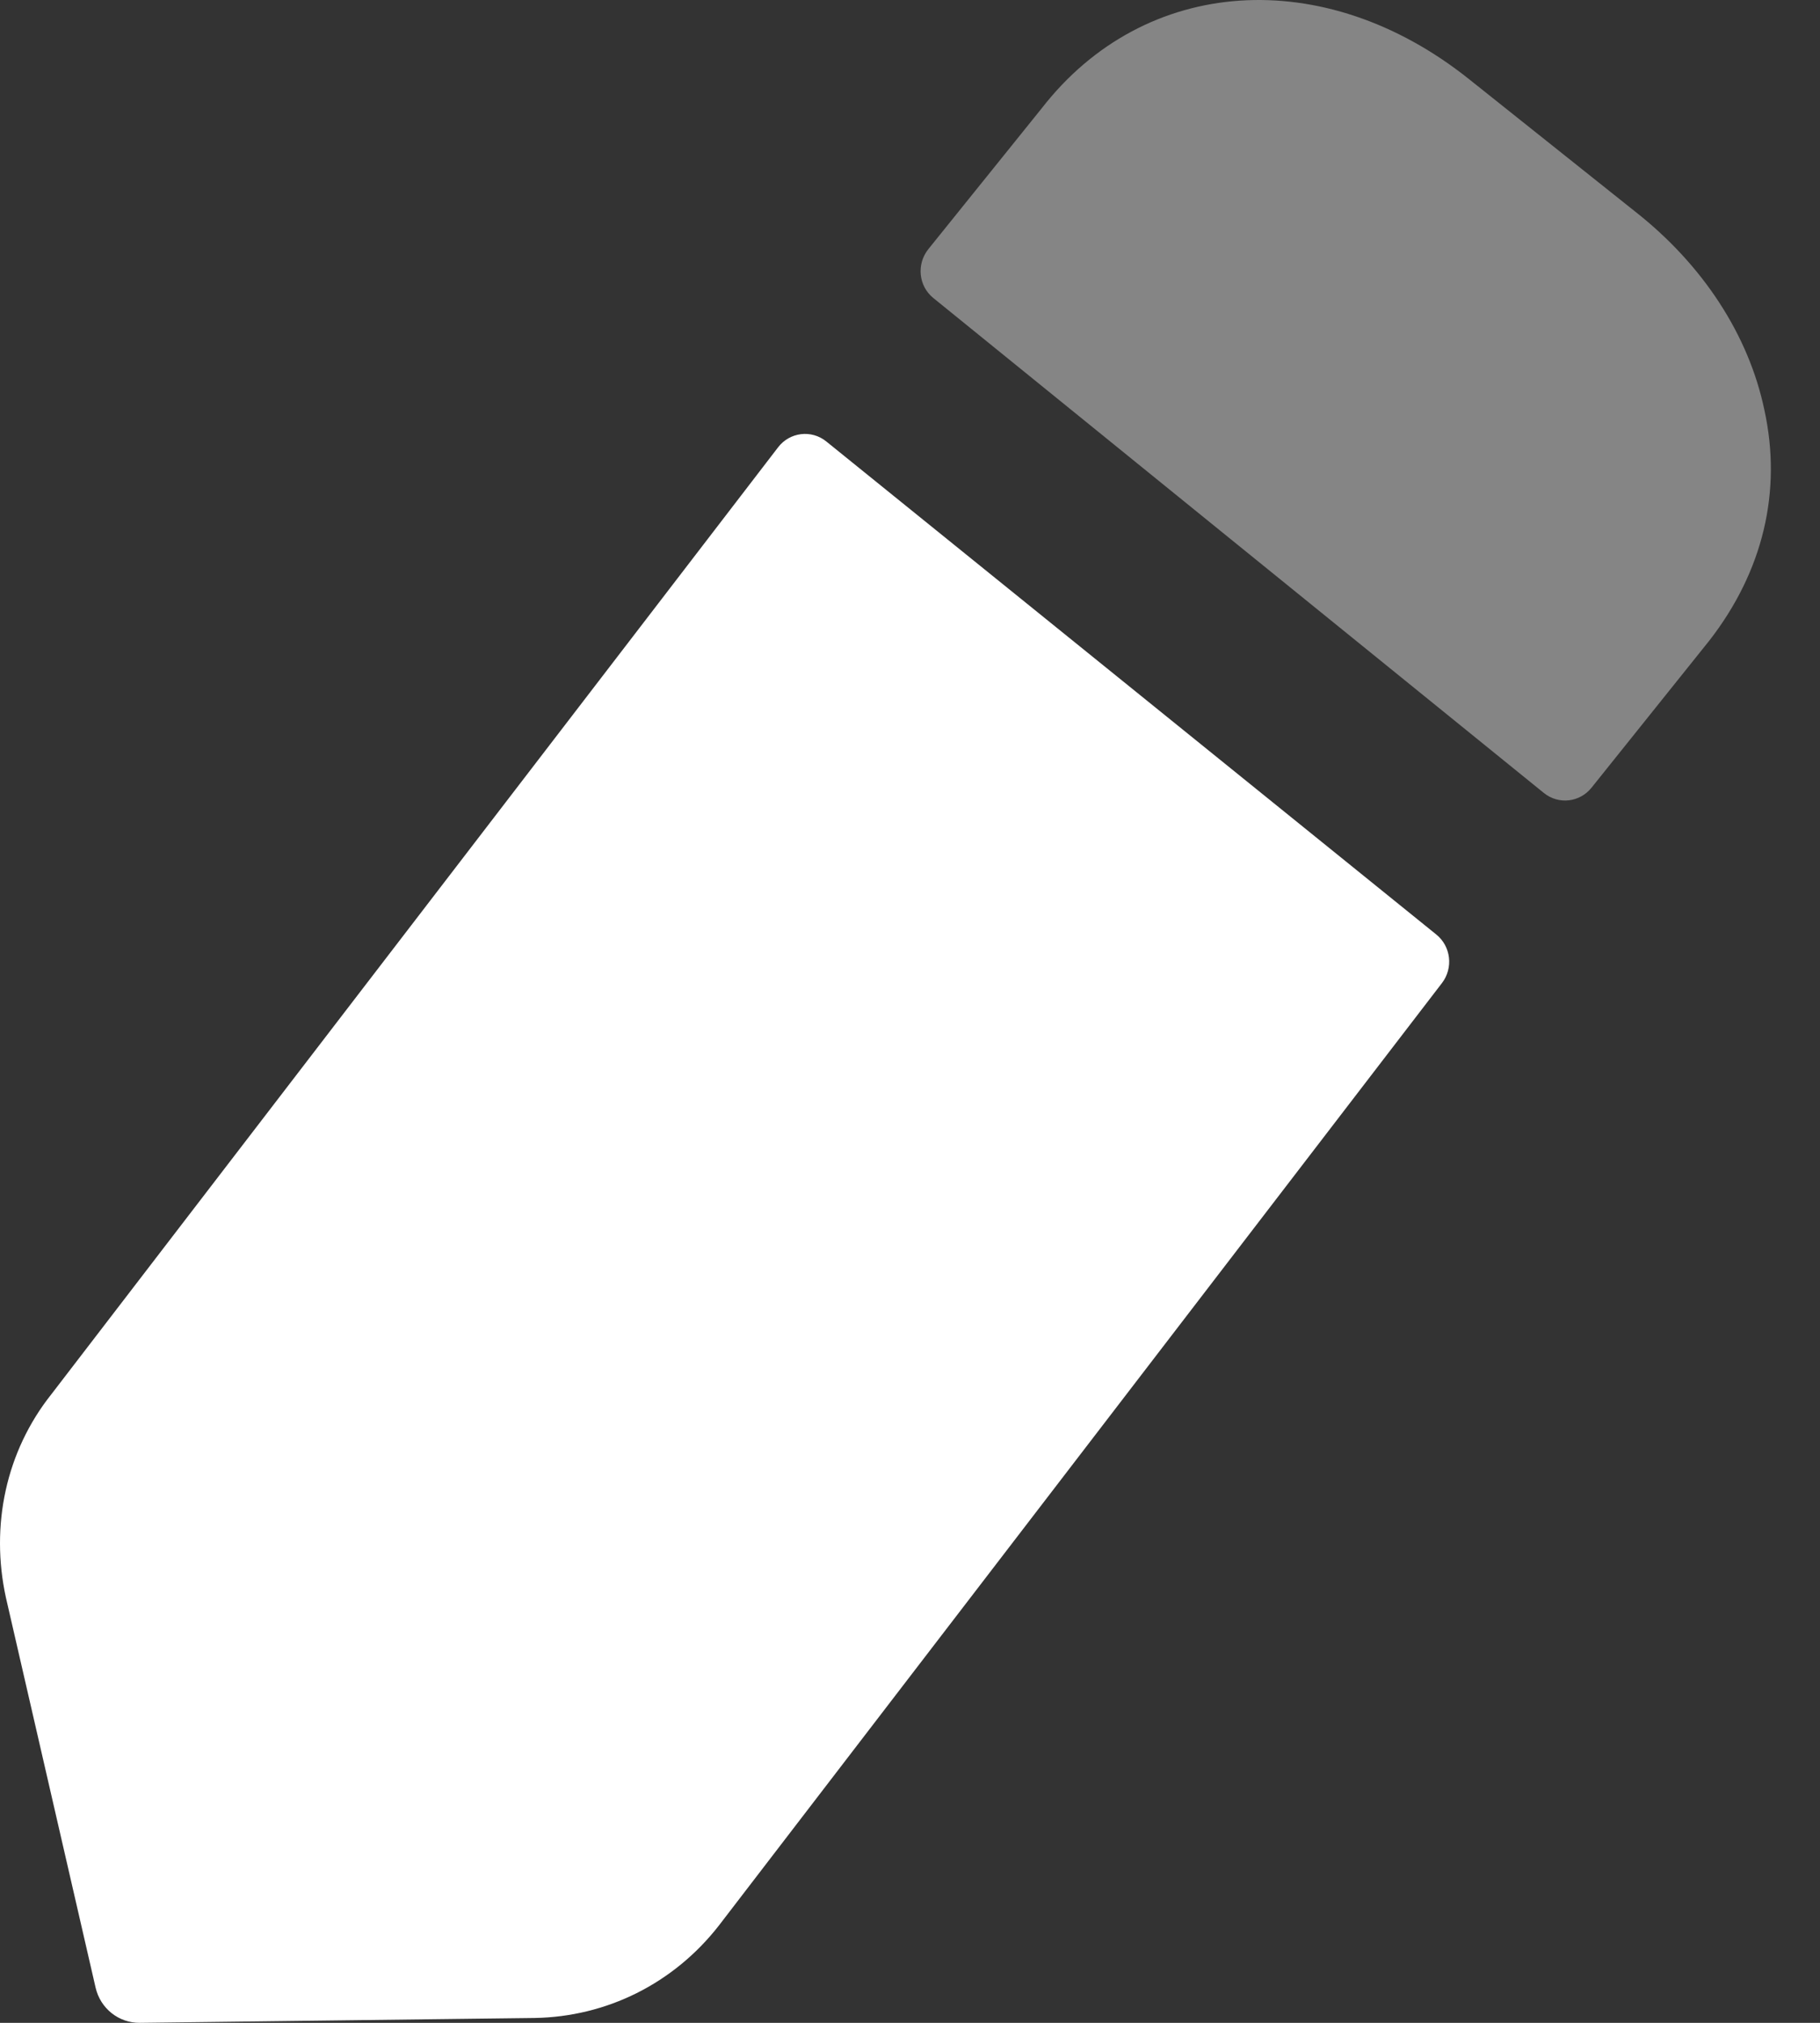 <svg xmlns="http://www.w3.org/2000/svg" width="27" height="30" viewBox="0 0 27 30" fill="none"><rect x="0" y="0" width="27" height="30" fill="#333333" stroke="none"/><path d="M12.258 6.547L21.307 13.859C21.525 14.034 21.563 14.355 21.392 14.579L10.664 28.558C9.99 29.421 8.996 29.91 7.931 29.928L2.074 30C1.762 30.003 1.489 29.787 1.418 29.477L0.087 23.69C-0.144 22.626 0.087 21.527 0.761 20.679L11.543 6.634C11.716 6.408 12.038 6.369 12.258 6.547Z" fill="white"></path><path opacity="0.4" d="M25.358 9.501L23.613 11.679C23.438 11.901 23.122 11.937 22.903 11.76C20.782 10.044 15.352 5.64 13.845 4.419C13.625 4.239 13.595 3.918 13.772 3.695L15.455 1.605C16.981 -0.36 19.643 -0.54 21.791 1.172L24.257 3.137C25.269 3.931 25.943 4.976 26.174 6.076C26.44 7.286 26.156 8.474 25.358 9.501Z" fill="white"></path></svg>